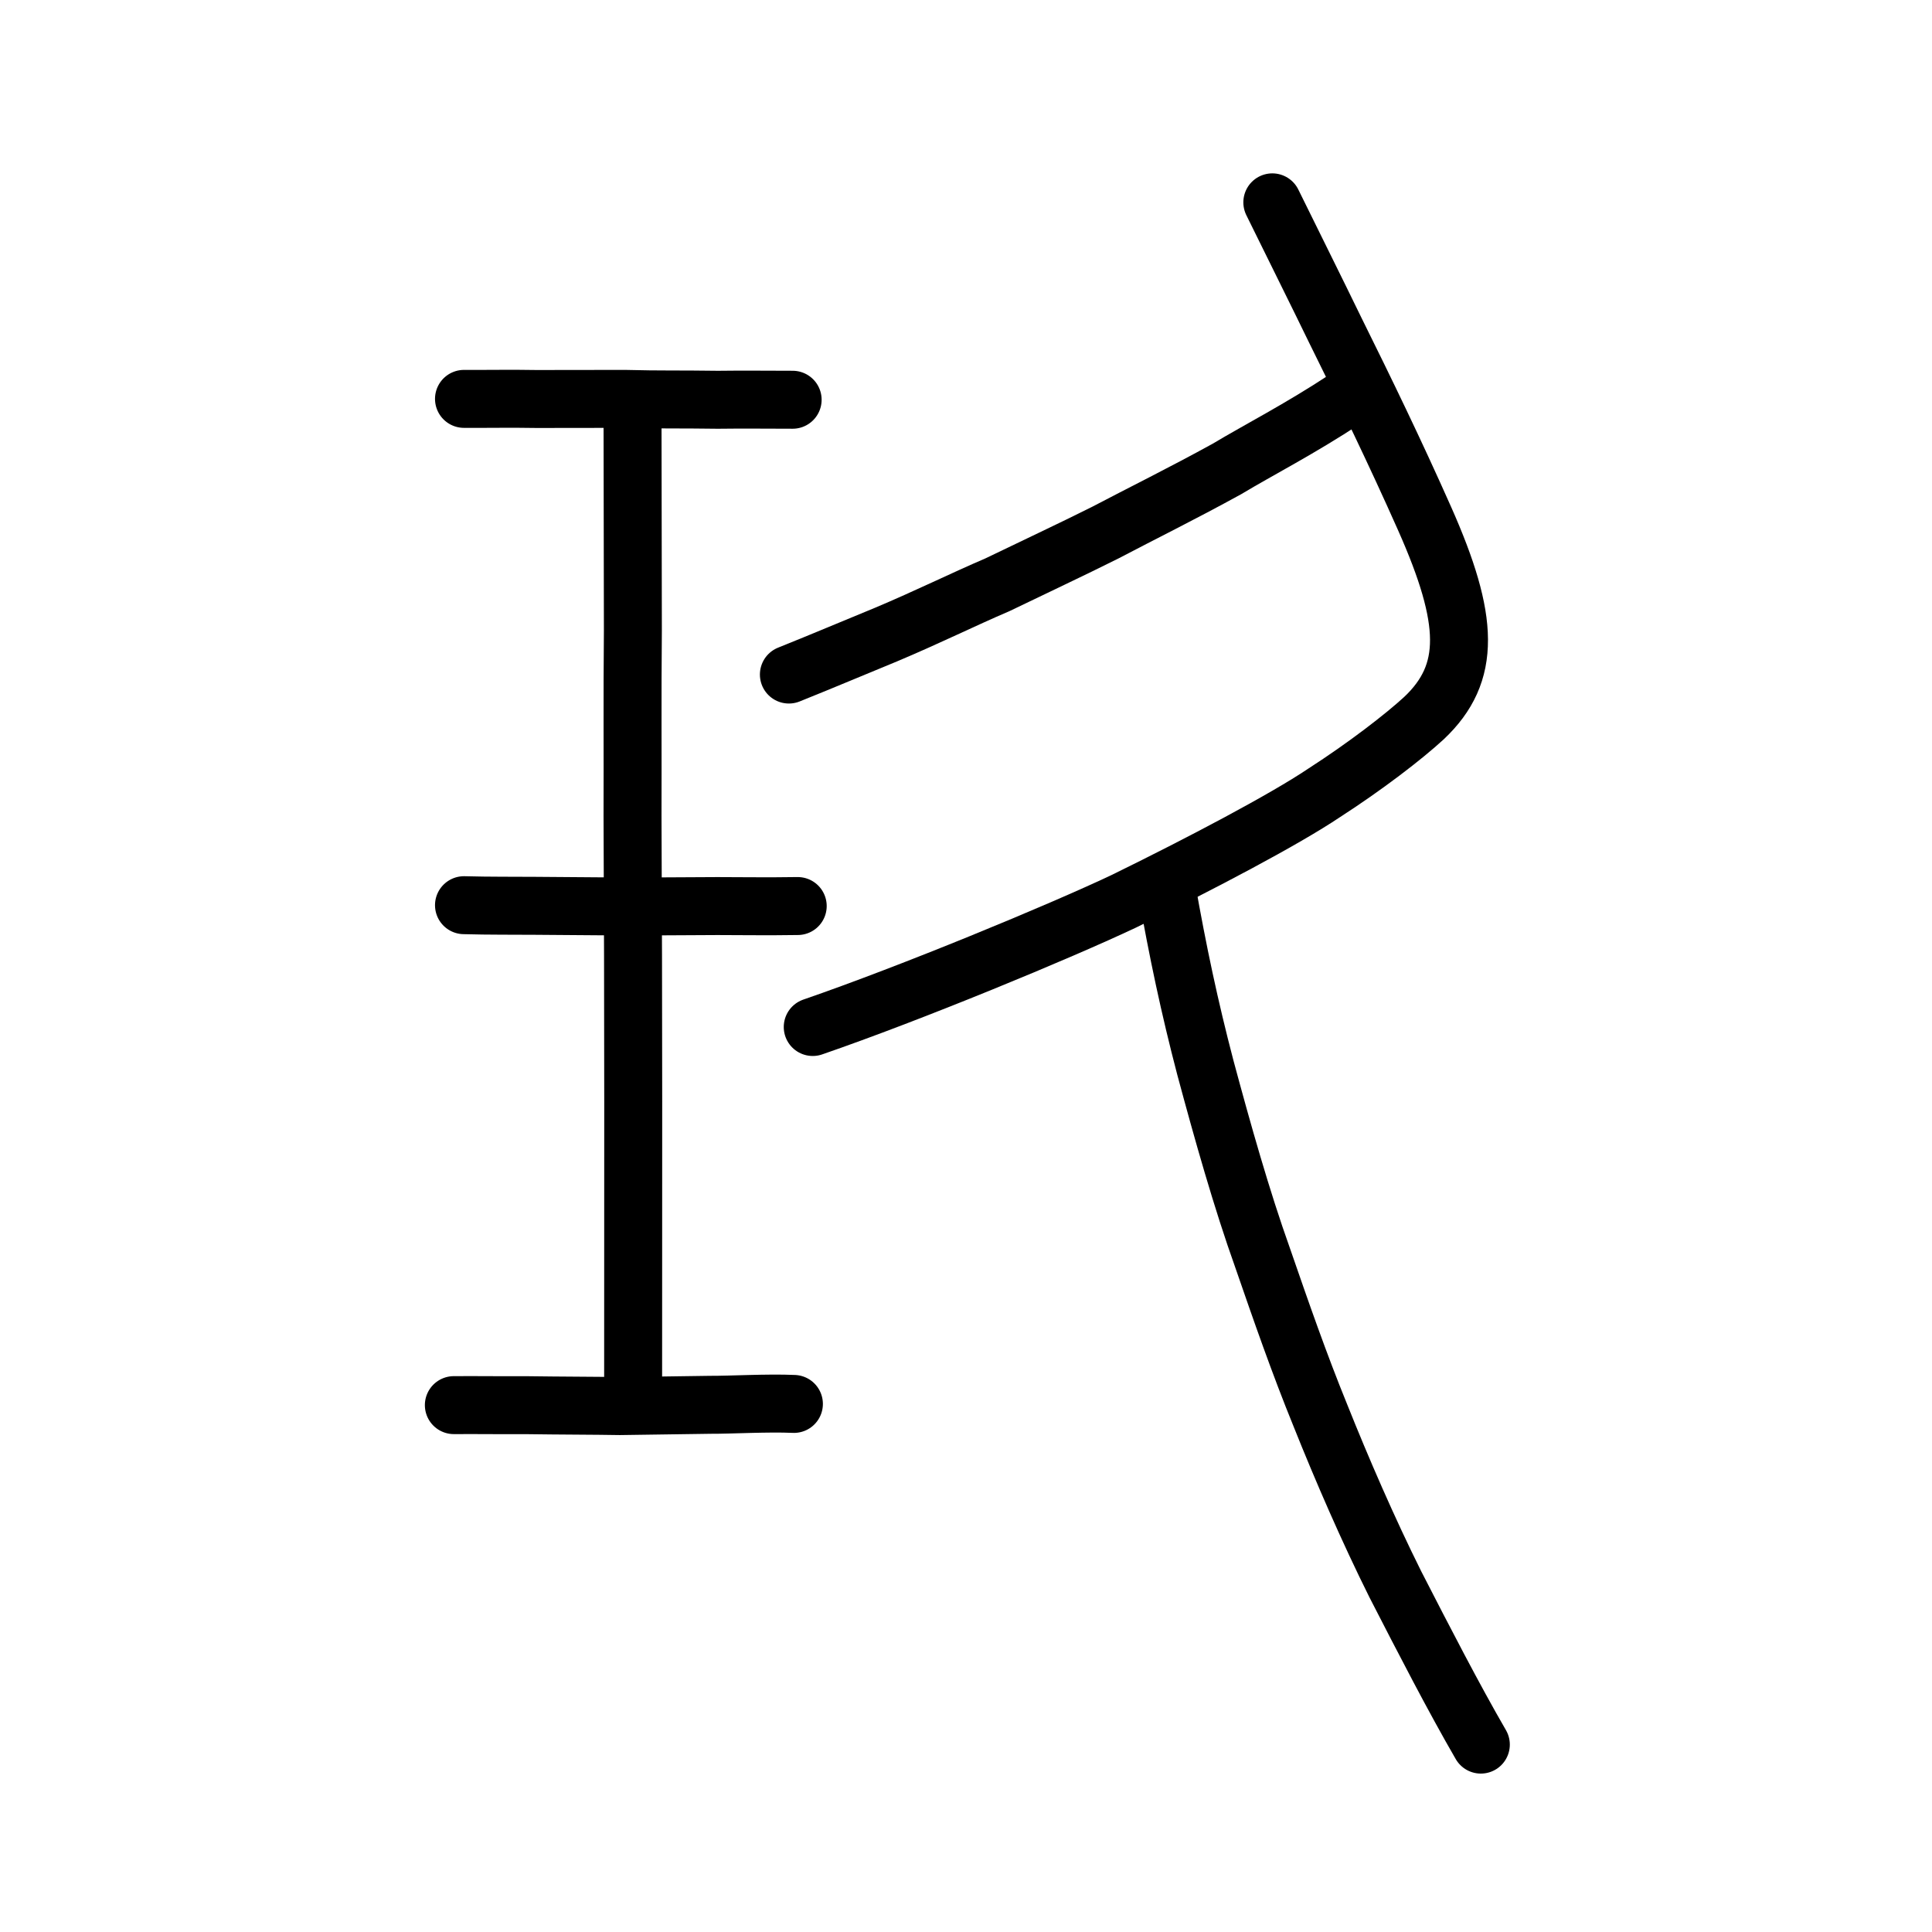 <?xml version="1.0" encoding="UTF-8" standalone="no"?>
<!-- Created with Inkscape (http://www.inkscape.org/) -->

<svg
   xmlns:dc="http://purl.org/dc/elements/1.1/"
   xmlns:cc="http://creativecommons.org/ns#"
   xmlns:rdf="http://www.w3.org/1999/02/22-rdf-syntax-ns#"
   xmlns:svg="http://www.w3.org/2000/svg"
   xmlns="http://www.w3.org/2000/svg"
   xmlns:sodipodi="http://sodipodi.sourceforge.net/DTD/sodipodi-0.dtd"
   xmlns:inkscape="http://www.inkscape.org/namespaces/inkscape"
   width="200px"
   height="200px"
   viewBox="0 0 200 200"
   version="1.1"
   id="SVGRoot"
   inkscape:version="0.92.3 (2405546, 2018-03-11)"
   sodipodi:docname="7396ss.svg">
  <sodipodi:namedview
     id="base"
     pagecolor="#ffffff"
     bordercolor="#666666"
     borderopacity="1.0"
     inkscape:pageopacity="0.0"
     inkscape:pageshadow="2"
     inkscape:zoom="2.8284272"
     inkscape:cx="121.65801"
     inkscape:cy="88.766329"
     inkscape:document-units="px"
     inkscape:current-layer="layer1"
     showgrid="true"
     inkscape:window-width="1080"
     inkscape:window-height="699"
     inkscape:window-x="379"
     inkscape:window-y="304"
     inkscape:window-maximized="0"
     inkscape:snap-global="false">
    <inkscape:grid
       type="xygrid"
       id="grid7349" />
  </sodipodi:namedview>
  <defs
     id="defs6787" />
  <g
     id="layer1"
     inkscape:groupmode="layer"
     inkscape:label="レイヤー 1">
    <path
       style="opacity:1;vector-effect:none;fill:none;fill-opacity:1;stroke:#000000;stroke-width:6;stroke-linecap:round;stroke-linejoin:round;stroke-miterlimit:4;stroke-dasharray:none;stroke-dashoffset:0;stroke-opacity:1"
       d="m 48.032,41.292 c 2.592,0.013 4.898,-0.035 7.527,0.012 2.447,0 6.362,-0.008 9.126,-0.012 3.783,0.099 5.491,0.032 9.627,0.092 3.042,-0.036 4.321,-0.003 7.743,-0.002"
       id="path834-9-8"
       inkscape:connector-curvature="0"
       sodipodi:nodetypes="ccccc" />
    <path
       style="opacity:1;vector-effect:none;fill:none;fill-opacity:1;stroke:#000000;stroke-width:6;stroke-linecap:round;stroke-linejoin:round;stroke-miterlimit:4;stroke-dasharray:none;stroke-dashoffset:0;stroke-opacity:1"
       d="m 48.032,93.705 c 2.744,0.075 4.992,0.044 7.35,0.065 4.229,0.025 6.537,0.049 9.828,0.074 3.125,-0.016 6.282,-0.032 9.063,-0.048 2.137,-0.003 5.049,0.05 8.307,-0.003"
       id="path834-9-3"
       inkscape:connector-curvature="0"
       sodipodi:nodetypes="ccccc" />
    <path
       style="opacity:1;vector-effect:none;fill:none;fill-opacity:1;stroke:#000000;stroke-width:6;stroke-linecap:round;stroke-linejoin:round;stroke-miterlimit:4;stroke-dasharray:none;stroke-dashoffset:0;stroke-opacity:1"
       d="m 46.982,145.458 c 2.588,-0.016 4.88,0.021 7.468,0.005 3.623,0.052 7.134,0.049 9.709,0.095 3.041,-0.045 6.355,-0.088 9.365,-0.133 2.137,0.011 5.948,-0.214 8.661,-0.091"
       id="path834-9-0"
       inkscape:connector-curvature="0"
       sodipodi:nodetypes="ccccc" />
    <path
       style="opacity:1;vector-effect:none;fill:none;fill-opacity:1;stroke:#000000;stroke-width:6;stroke-linecap:round;stroke-linejoin:round;stroke-miterlimit:4;stroke-dasharray:none;stroke-dashoffset:0;stroke-opacity:1"
       d="m 65.479,42.928 c 0.012,6.573 0.024,13.813 0.036,22.357 -0.066,7.268 -0.011,12.325 -0.036,19.179 0.042,9.761 0.073,19.16 0.072,29.615 7.68e-4,1.864 -6.35e-4,22.979 -0.01,30.051"
       id="path834-9-3-5"
       inkscape:connector-curvature="0"
       sodipodi:nodetypes="ccccc" />
    <path
       style="opacity:1;vector-effect:none;fill:none;fill-opacity:1;stroke:#000000;stroke-width:6;stroke-linecap:round;stroke-linejoin:round;stroke-miterlimit:4;stroke-dasharray:none;stroke-dashoffset:0;stroke-opacity:1"
       d="m 84.134,106.315 c 10.216,-3.521 25.508,-9.848 32.207,-13.016 8.015,-3.922 16.648,-8.475 20.712,-11.207 4.278,-2.755 8.262,-5.823 10.371,-7.767 4.91,-4.647 4.702,-10.154 0.06,-20.618 -3.096,-6.97 -6.143,-13.241 -9.239,-19.487 -1.934,-3.983 -4.104,-8.333 -6.534,-13.273"
       id="path6087-1"
       inkscape:connector-curvature="0"
       sodipodi:nodetypes="ccccccc" />
    <path
       style="opacity:1;vector-effect:none;fill:none;fill-opacity:1;stroke:#000000;stroke-width:6;stroke-linecap:round;stroke-linejoin:round;stroke-miterlimit:4;stroke-dasharray:none;stroke-dashoffset:0;stroke-opacity:1"
       d="m 139.267,41.295 c -4.73,3.116 -8.93,5.255 -12.263,7.256 -4.731,2.601 -8.844,4.618 -12.592,6.591 -3.414,1.713 -7.643,3.692 -11.165,5.397 -3.553,1.521 -7.235,3.347 -11.533,5.156 -3.895,1.595 -6.136,2.563 -10.049,4.134"
       id="path834-98"
       inkscape:connector-curvature="0"
       sodipodi:nodetypes="cccccc" />
    <path
       style="opacity:1;vector-effect:none;fill:none;fill-opacity:1;stroke:#000000;stroke-width:6;stroke-linecap:round;stroke-linejoin:round;stroke-miterlimit:4;stroke-dasharray:none;stroke-dashoffset:0;stroke-opacity:1"
       d="m 120.744,91.834 c 1.178,6.681 2.404,12.46 4.03,18.668 1.776,6.603 3.762,13.656 5.946,19.757 1.914,5.537 3.783,10.915 5.97,16.277 2.233,5.589 4.939,11.823 7.756,17.475 3.019,5.881 6.03,11.719 8.85,16.59"
       id="path834-98-4"
       inkscape:connector-curvature="0"
       sodipodi:nodetypes="cccccc" />
  </g>
</svg>
